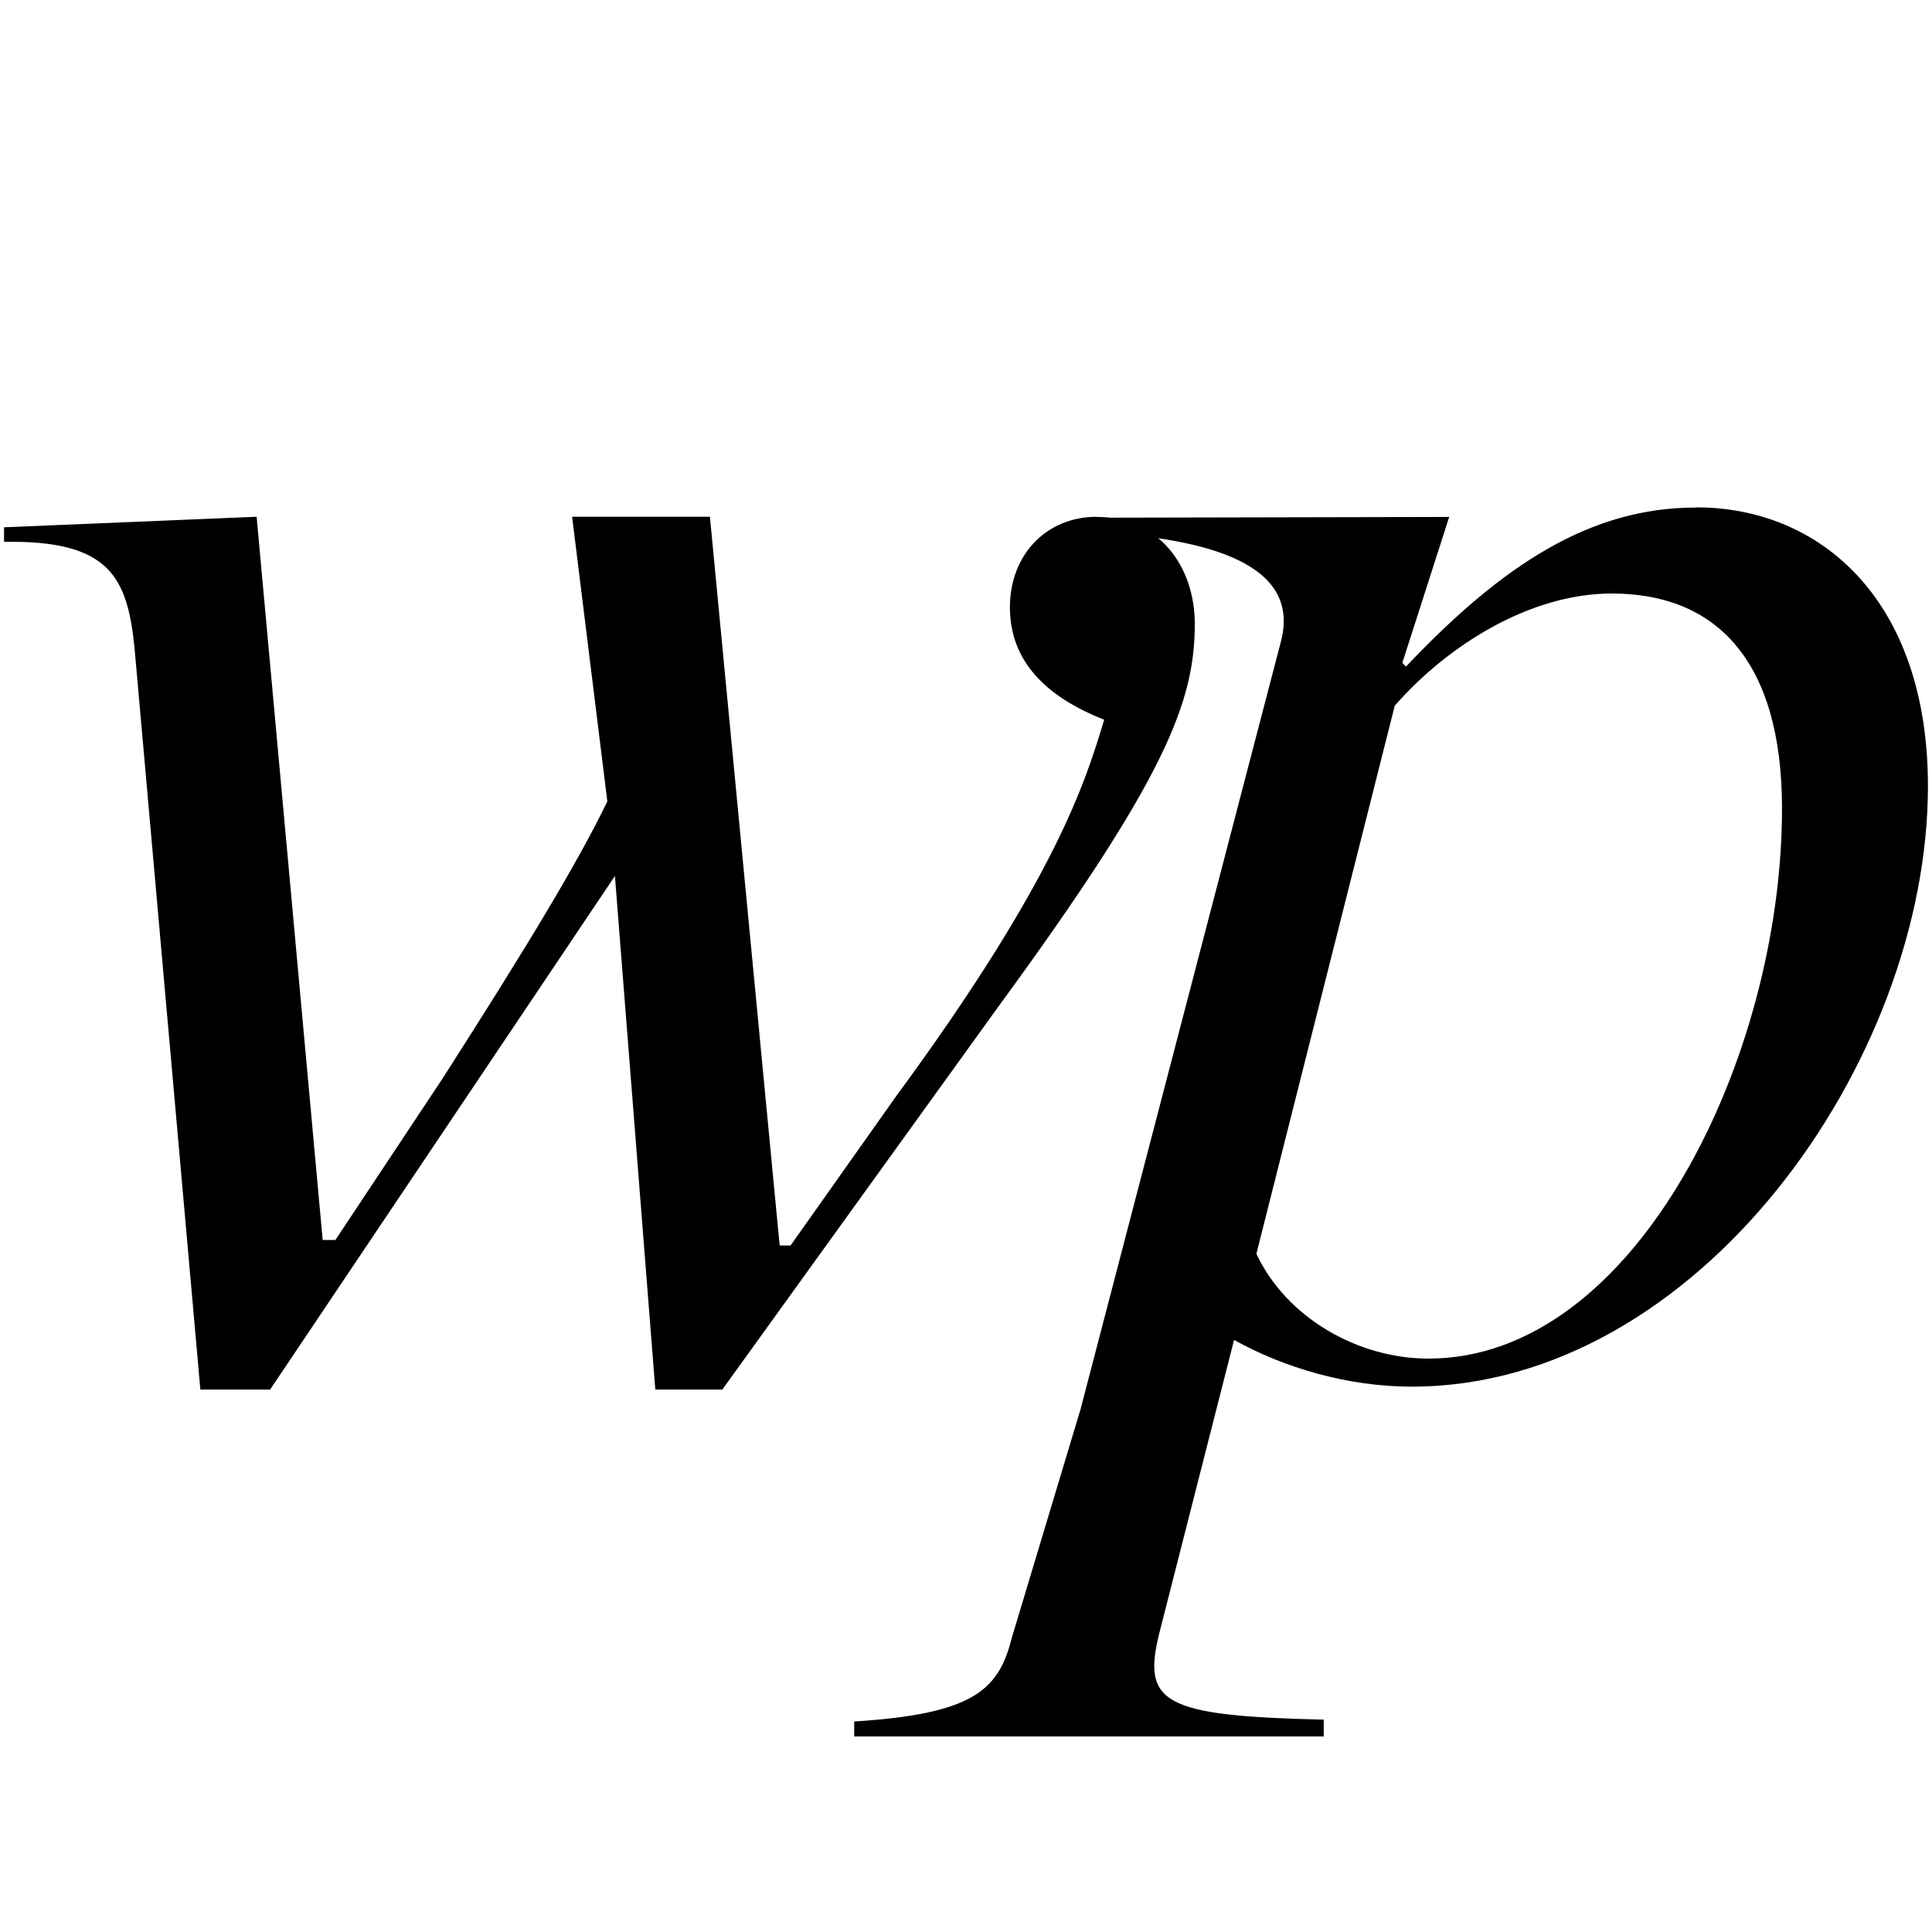 <?xml version="1.0" encoding="UTF-8"?>
<svg id="Layer_1" data-name="Layer 1" xmlns="http://www.w3.org/2000/svg" viewBox="0 0 104.72 104.72">
  <path d="M91.93,27.51c-5.68,0-10.44,3.04-15.72,8.62l-.2-.2,2.54-7.91-18.78.04v.81c6.49.41,10.71,2.01,9.65,5.94l-10.85,41.57-3.75,12.47c-.71,2.84-2.23,4.06-8.52,4.46v.81h25.45v-.91c-8.72-.2-9.84-.91-8.92-4.66l4.06-15.92c2.74,1.52,6.18,2.53,9.63,2.53,15.51,0,27.98-17.64,27.98-32.55,0-10.04-5.78-15.11-12.57-15.11ZM77.43,73.64c-3.85,0-7.71-2.23-9.33-5.68l7.5-29.71c2.94-3.35,7.4-6.08,11.76-6.08,5.68,0,9.23,3.65,9.23,11.66,0,13.48-7.91,29.81-19.16,29.81Z"/>
  <path d="M59.46,28.01c-2.75,0-4.72,2.06-4.72,4.91s1.87,4.82,5.11,6.09c-.98,3.24-2.55,8.55-11.3,20.44l-5.7,8.06h-.59l-3.78-39.5h-7.47l1.91,15.43c-1.57,3.24-4.22,7.66-8.94,15.03l-5.8,8.74h-.69l-3.58-39.2L.22,28.58v.79c5.7-.1,6.68,1.89,7.07,5.73l3.57,40.22h3.78l18.69-27.84,2.19,27.84h3.63l14.9-20.67c9.14-12.48,10.71-16.61,10.71-20.83,0-3.14-1.96-5.8-5.31-5.8Z"/>
</svg>